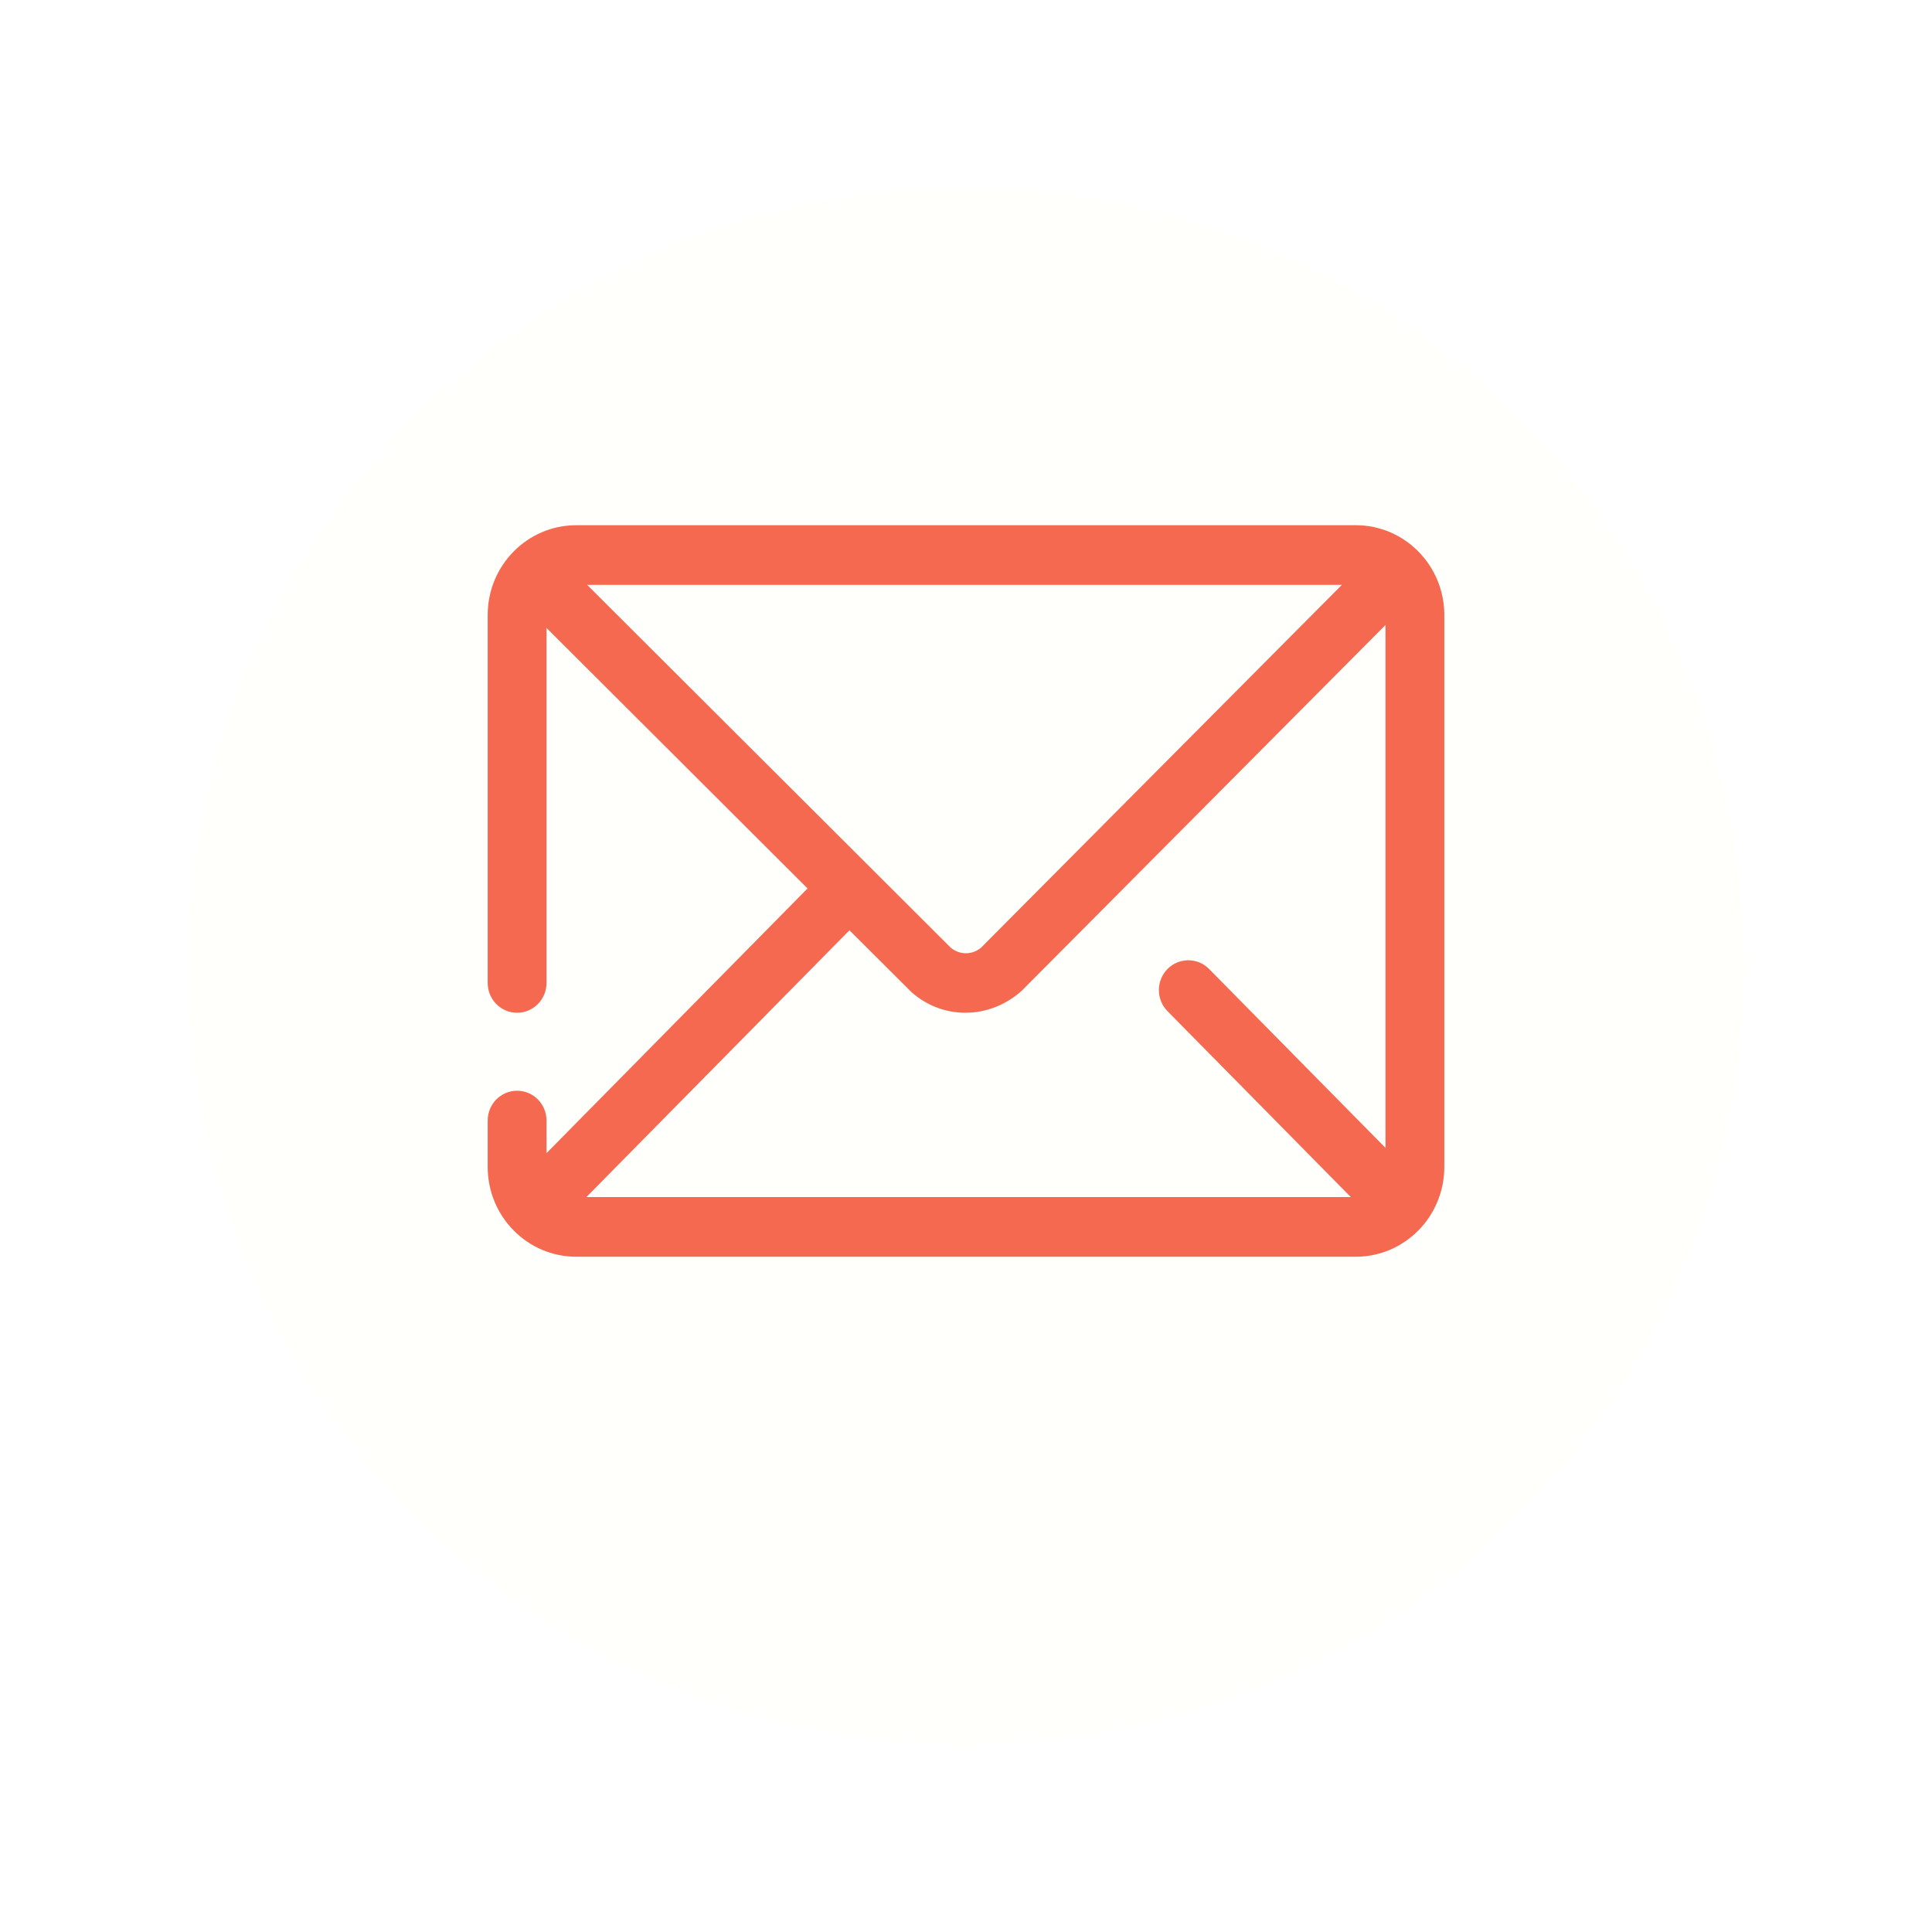 <svg width="103" height="103" viewBox="0 0 103 103" fill="none" xmlns="http://www.w3.org/2000/svg">
<g filter="url(#filter0_d_46_33)">
<circle cx="51.5" cy="47.5" r="41.5" fill="#FFFFFC"/>
</g>
<path d="M72.016 63.82L62.242 53.908C61.63 53.288 61.63 52.281 62.242 51.66C62.855 51.039 63.847 51.039 64.46 51.66L73.864 61.197V33.32L54.467 52.824C52.738 54.371 50.249 54.371 48.588 52.888C47.487 51.791 46.387 50.693 45.287 49.595L31.261 63.82H72.016ZM29.136 61.478L43.052 47.365C39.825 44.145 35.186 39.516 29.136 33.478V52.403C29.136 53.282 28.434 53.993 27.568 53.993C26.702 53.993 26 53.282 26 52.403V32.788C26 30.144 28.114 28 30.722 28H72.278C74.886 28 77 30.144 77 32.788V62.212C77 64.856 74.886 67 72.278 67H30.722C28.114 67 26 64.856 26 62.212V59.74C26 58.861 26.702 58.15 27.568 58.15C28.434 58.15 29.136 58.861 29.136 59.74V61.478V61.478ZM71.54 31.18H31.303L50.687 50.524C50.913 50.715 51.198 50.82 51.492 50.82C51.787 50.82 52.072 50.716 52.299 50.526L71.54 31.18Z" fill="#F66951"/>
<defs>
<filter id="filter0_d_46_33" x="0" y="0" width="103" height="103" filterUnits="userSpaceOnUse" color-interpolation-filters="sRGB">
<feFlood flood-opacity="0" result="BackgroundImageFix"/>
<feColorMatrix in="SourceAlpha" type="matrix" values="0 0 0 0 0 0 0 0 0 0 0 0 0 0 0 0 0 0 127 0" result="hardAlpha"/>
<feOffset dy="4"/>
<feGaussianBlur stdDeviation="5"/>
<feComposite in2="hardAlpha" operator="out"/>
<feColorMatrix type="matrix" values="0 0 0 0 0 0 0 0 0 0 0 0 0 0 0 0 0 0 0.25 0"/>
<feBlend mode="normal" in2="BackgroundImageFix" result="effect1_dropShadow_46_33"/>
<feBlend mode="normal" in="SourceGraphic" in2="effect1_dropShadow_46_33" result="shape"/>
</filter>
</defs>
</svg>
